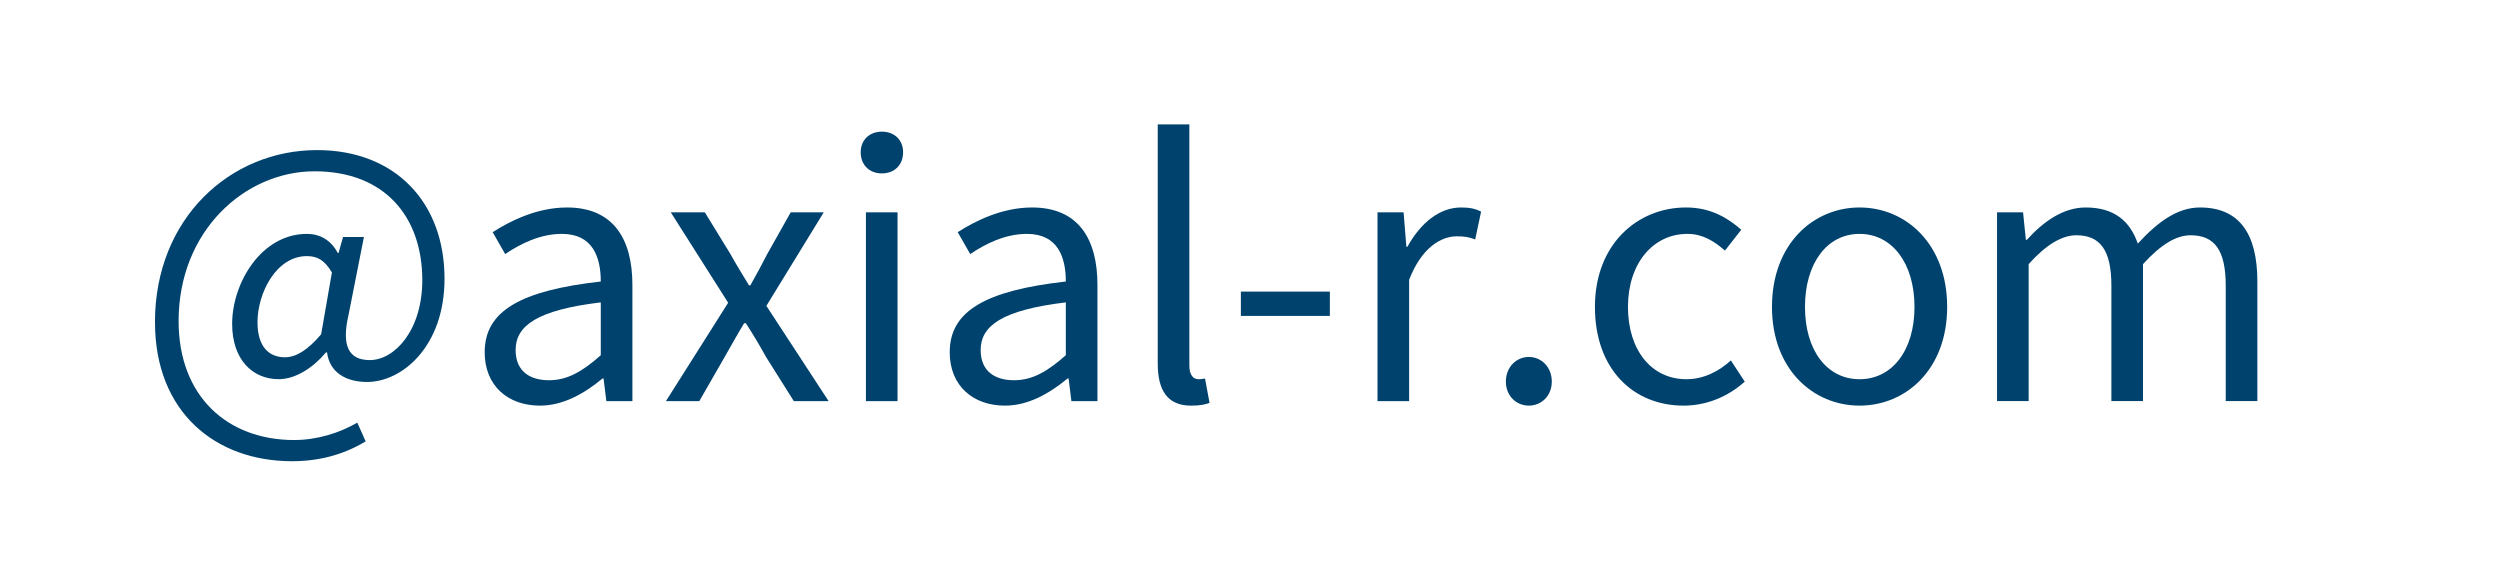 <?xml version="1.0" encoding="UTF-8"?><svg id="_レイヤー_2" xmlns="http://www.w3.org/2000/svg" width="86.25" height="19.5" viewBox="0 0 86.25 19.5"><g id="_レイヤー_1-2"><path d="M5.346,11.115c0-3.586,2.603-5.937,5.589-5.937,2.698,0,4.401,1.799,4.401,4.438,0,2.339-1.463,3.562-2.674,3.562-.732,0-1.295-.336-1.379-1.02h-.036c-.432.516-1.043.924-1.631.924-.912,0-1.607-.684-1.607-1.907,0-1.415,1.008-3.106,2.579-3.106.456,0,.828.216,1.067.66h.024l.156-.552h.72l-.528,2.675c-.252,1.08,0,1.571.731,1.571.852,0,1.811-1.02,1.811-2.759,0-2.171-1.283-3.754-3.718-3.754-2.387,0-4.689,2.039-4.689,5.169,0,2.614,1.703,4.102,3.982,4.102.815,0,1.583-.252,2.183-.6l.288.647c-.779.468-1.619.684-2.542.684-2.626,0-4.726-1.679-4.726-4.797ZM11.079,11.535l.372-2.135c-.252-.42-.492-.564-.864-.564-1.055,0-1.703,1.271-1.703,2.279,0,.864.408,1.211.948,1.211.372,0,.779-.24,1.247-.792Z" fill="#00426e" stroke-width="0"/><path d="M16.722,12.147c0-1.416,1.235-2.123,4.005-2.435,0-.839-.275-1.643-1.343-1.643-.756,0-1.439.348-1.955.696l-.432-.755c.6-.384,1.523-.852,2.566-.852,1.583,0,2.255,1.067,2.255,2.674v4.006h-.899l-.096-.78h-.036c-.624.516-1.355.936-2.159.936-1.091,0-1.907-.671-1.907-1.847ZM20.727,12.255v-1.823c-2.194.264-2.938.804-2.938,1.643,0,.744.503,1.043,1.151,1.043.635,0,1.151-.3,1.787-.863Z" fill="#00426e" stroke-width="0"/><path d="M25.121,10.444l-1.979-3.118h1.175l.876,1.427c.204.372.432.731.647,1.091h.048c.204-.36.396-.72.588-1.091l.803-1.427h1.14l-1.979,3.226,2.147,3.286h-1.2l-.959-1.523c-.216-.396-.456-.792-.695-1.164h-.06c-.228.372-.444.768-.672,1.164l-.875,1.523h-1.151l2.147-3.394Z" fill="#00426e" stroke-width="0"/><path d="M29.694,5.25c0-.419.3-.708.732-.708s.731.288.731.708c0,.444-.3.732-.731.732s-.732-.288-.732-.732ZM29.874,7.326h1.091v6.512h-1.091v-6.512Z" fill="#00426e" stroke-width="0"/><path d="M32.766,12.147c0-1.416,1.235-2.123,4.005-2.435,0-.839-.275-1.643-1.343-1.643-.756,0-1.439.348-1.955.696l-.432-.755c.6-.384,1.523-.852,2.566-.852,1.583,0,2.255,1.067,2.255,2.674v4.006h-.899l-.096-.78h-.036c-.624.516-1.355.936-2.159.936-1.091,0-1.907-.671-1.907-1.847ZM36.771,12.255v-1.823c-2.194.264-2.938.804-2.938,1.643,0,.744.503,1.043,1.151,1.043.635,0,1.151-.3,1.787-.863Z" fill="#00426e" stroke-width="0"/><path d="M39.942,12.542V4.291h1.091v8.324c0,.335.144.468.312.468.06,0,.108,0,.228-.024l.156.84c-.156.06-.336.096-.636.096-.816,0-1.151-.527-1.151-1.451Z" fill="#00426e" stroke-width="0"/><path d="M42.81,10.06h3.07v.839h-3.07v-.839Z" fill="#00426e" stroke-width="0"/><path d="M47.525,7.326h.899l.096,1.187h.036c.456-.828,1.115-1.355,1.847-1.355.288,0,.492.036.695.144l-.204.959c-.216-.084-.372-.108-.636-.108-.54,0-1.211.384-1.643,1.5v4.186h-1.091v-6.512Z" fill="#00426e" stroke-width="0"/><path d="M51.953,13.166c0-.503.36-.851.792-.851s.792.348.792.851c0,.492-.36.828-.792.828s-.792-.335-.792-.828Z" fill="#00426e" stroke-width="0"/><path d="M55.025,10.588c0-2.171,1.475-3.43,3.142-3.43.852,0,1.439.36,1.907.768l-.563.719c-.384-.335-.779-.576-1.295-.576-1.187,0-2.051,1.02-2.051,2.519s.815,2.495,2.015,2.495c.6,0,1.127-.276,1.535-.648l.479.731c-.587.528-1.331.828-2.111.828-1.727,0-3.058-1.247-3.058-3.406Z" fill="#00426e" stroke-width="0"/><path d="M61.133,10.588c0-2.171,1.427-3.43,3.022-3.43s3.022,1.259,3.022,3.43c0,2.159-1.427,3.406-3.022,3.406s-3.022-1.247-3.022-3.406ZM66.05,10.588c0-1.5-.768-2.519-1.895-2.519s-1.883,1.02-1.883,2.519.756,2.495,1.883,2.495,1.895-.996,1.895-2.495Z" fill="#00426e" stroke-width="0"/><path d="M68.897,7.326h.899l.096.947h.036c.564-.624,1.248-1.115,2.027-1.115.996,0,1.535.479,1.799,1.247.671-.731,1.355-1.247,2.146-1.247,1.343,0,1.979.887,1.979,2.554v4.126h-1.091v-3.982c0-1.223-.384-1.739-1.211-1.739-.504,0-1.031.324-1.643.995v4.726h-1.091v-3.982c0-1.223-.384-1.739-1.211-1.739-.492,0-1.043.324-1.643.995v4.726h-1.091v-6.512Z" fill="#00426e" stroke-width="0"/><rect width="86.25" height="19.5" fill="none" stroke-width="0"/></g></svg>
